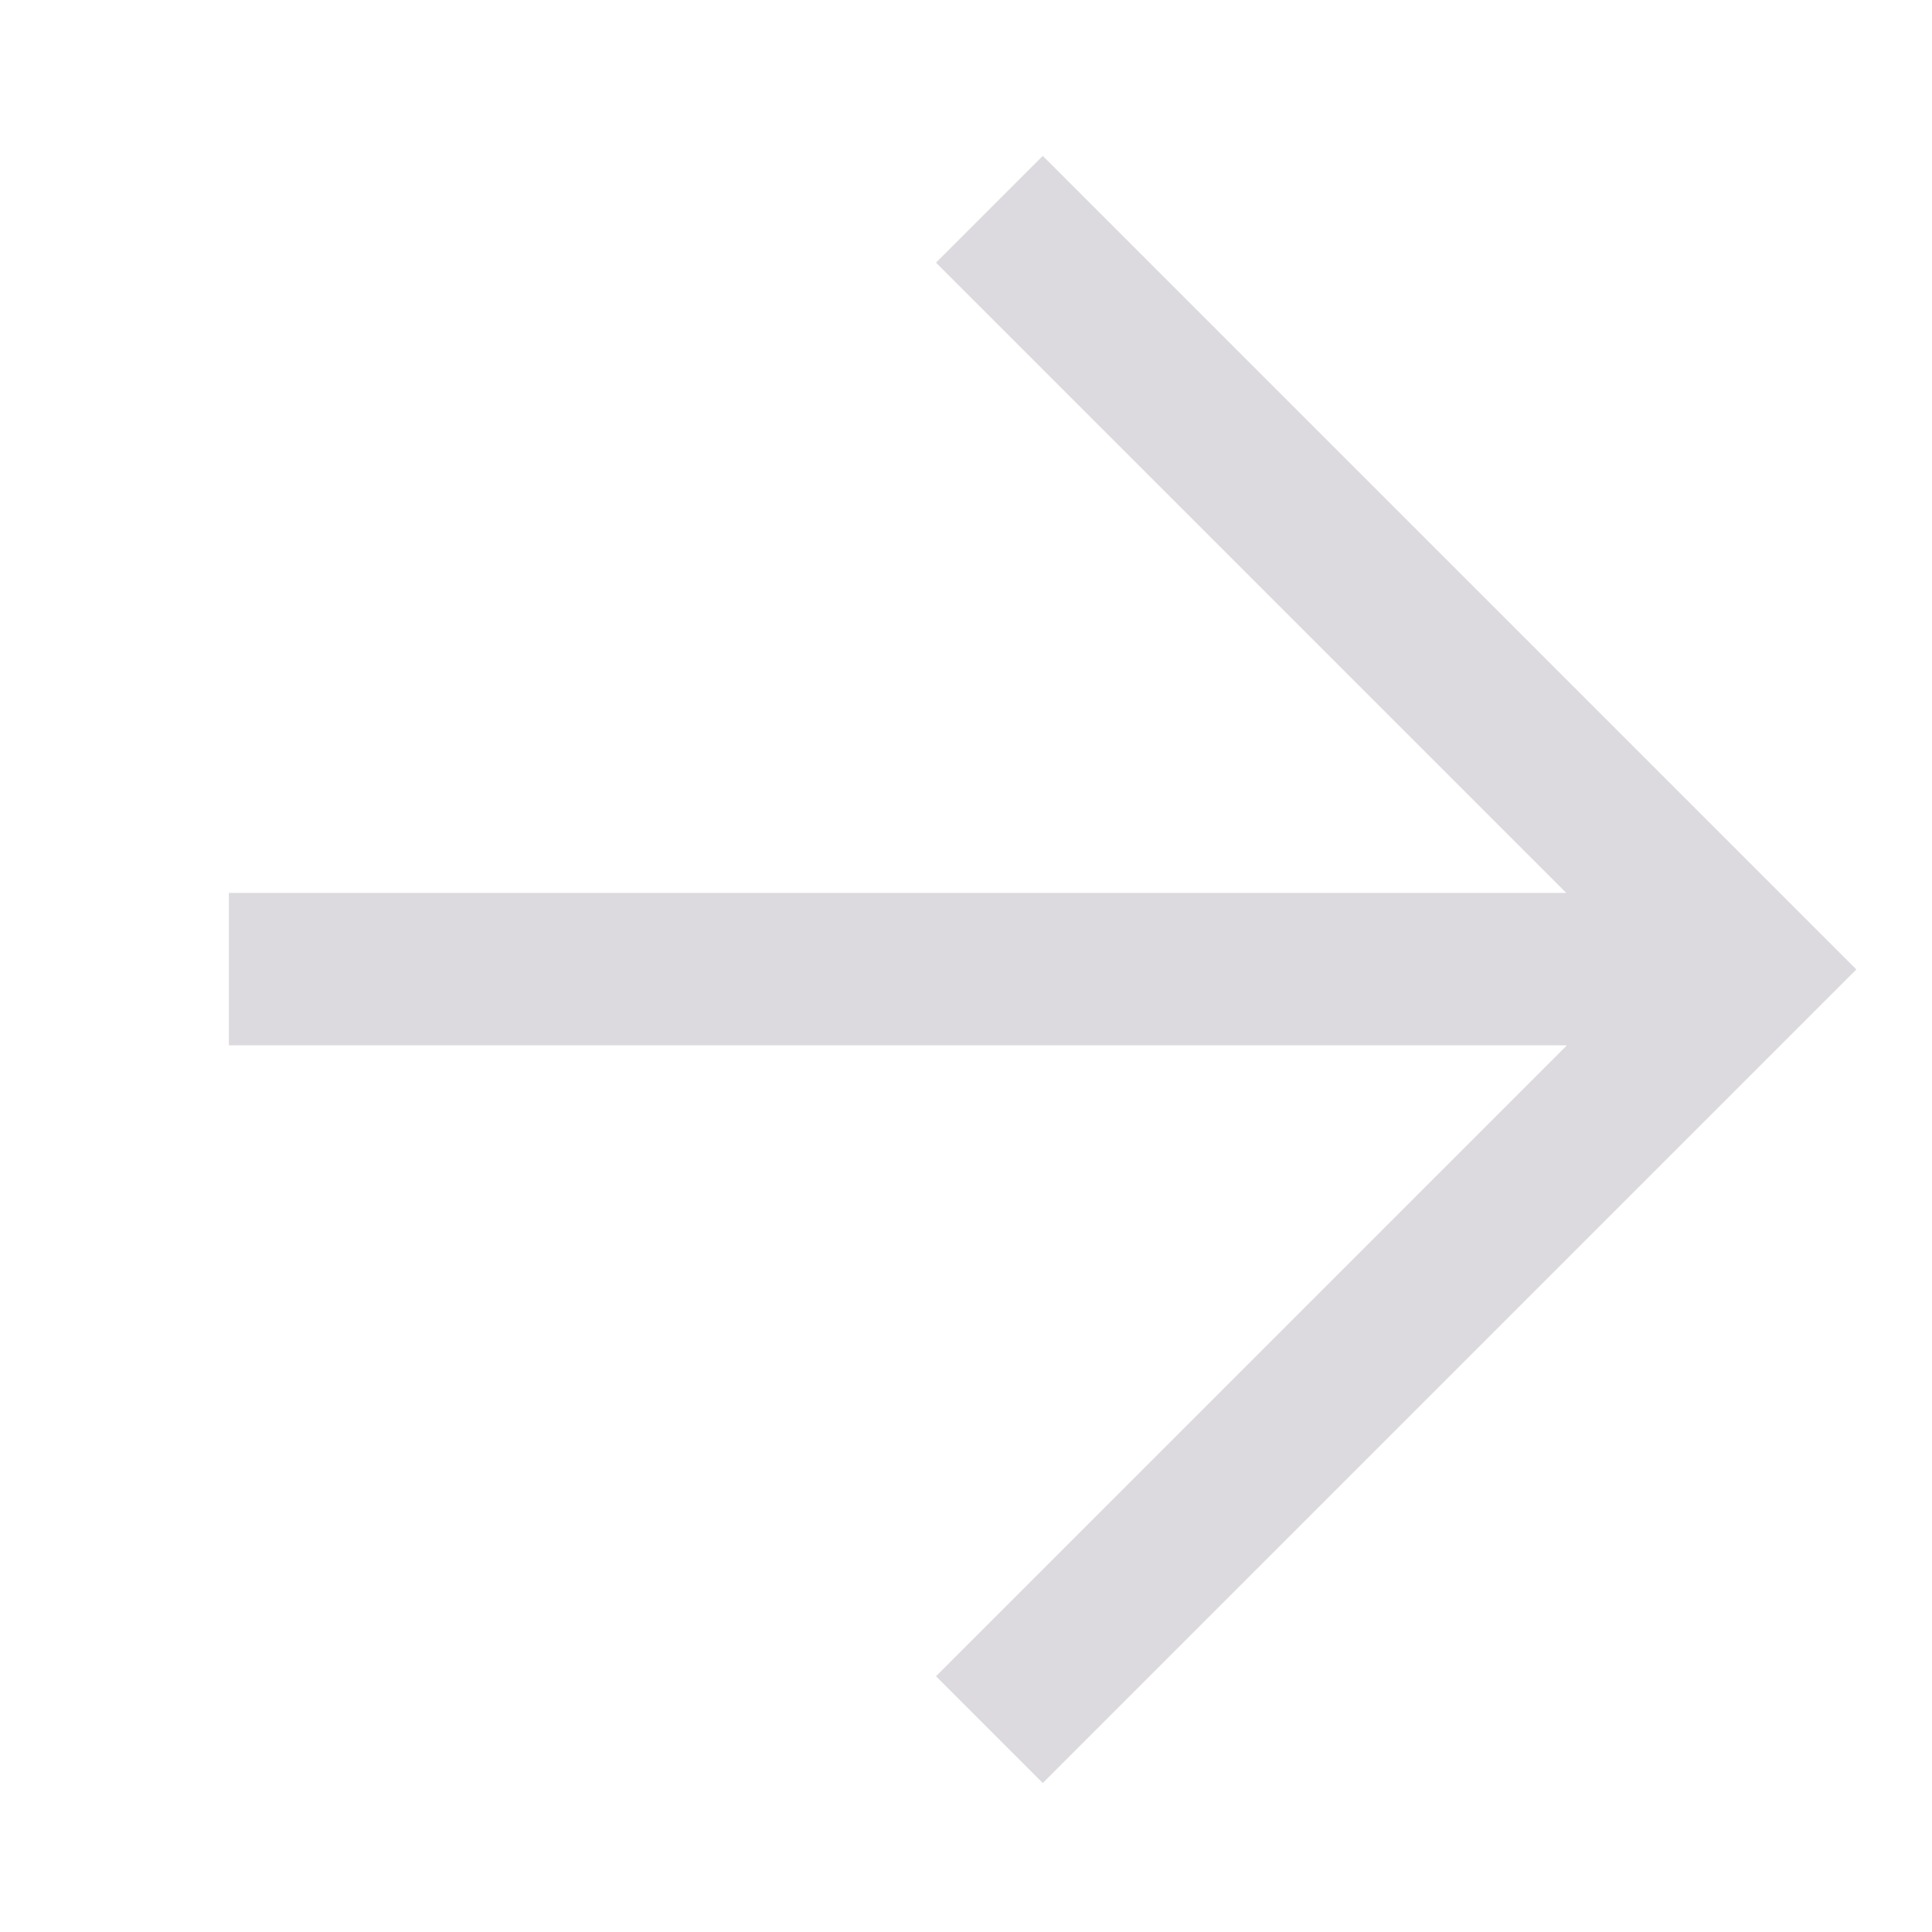 <svg width="19" height="19" viewBox="0 0 19 19" fill="none" xmlns="http://www.w3.org/2000/svg">
<g clip-path="url(#clip0_6778_3315)">
<g clip-path="url(#clip1_6778_3315)">
<path d="M15.403 10.28H2.251L2.251 8.781L15.403 8.781L9.205 2.583L10.255 1.533L18.256 9.534L10.255 17.535L9.205 16.485L15.406 10.284L15.403 10.28Z" fill="#DCDADE"/>
</g>
</g>
<defs>
<clipPath id="clip0_6778_3315">
<rect width="18.732" height="18.732" fill="white" transform="translate(0.121 0.208)"/>
</clipPath>
<clipPath id="clip1_6778_3315">
<rect width="24" height="24" fill="white" transform="translate(10.255 -7.44) rotate(45)"/>
</clipPath>
</defs>
</svg>
